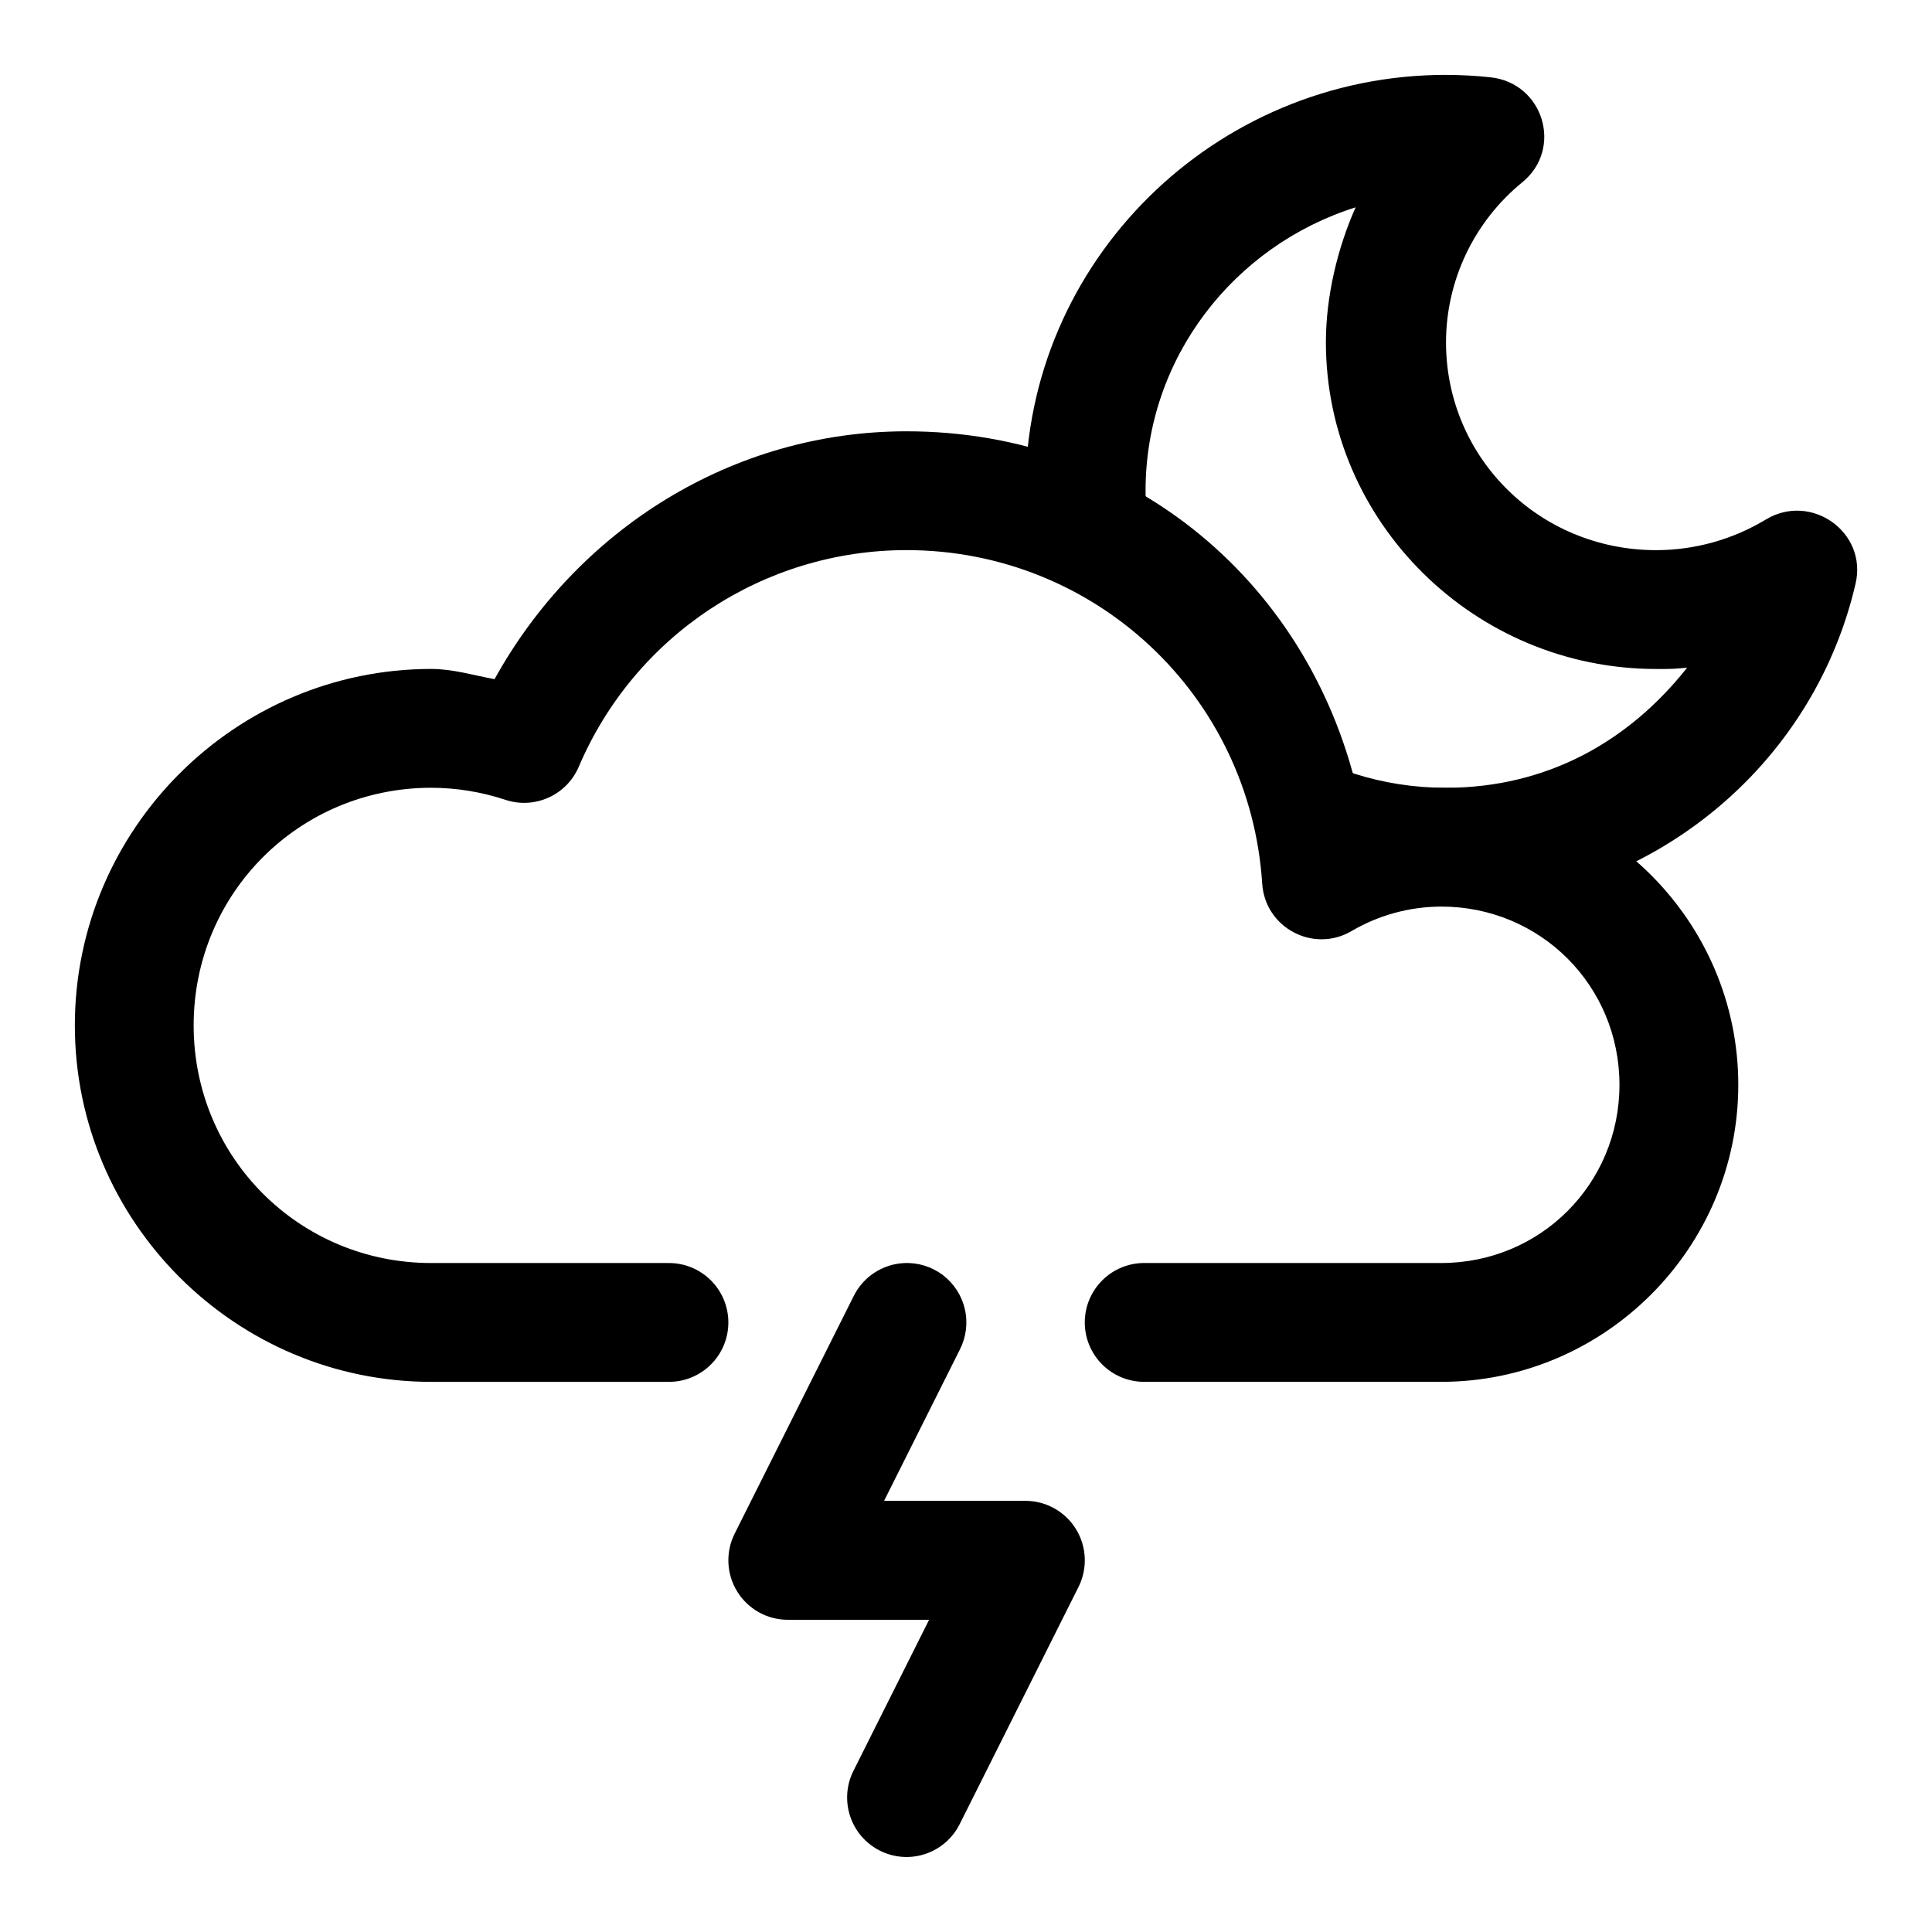 <?xml version="1.0" encoding="UTF-8"?>
<!-- Uploaded to: SVG Repo, www.svgrepo.com, Generator: SVG Repo Mixer Tools -->
<svg fill="#000000" width="800px" height="800px" version="1.1" viewBox="144 144 512 512" xmlns="http://www.w3.org/2000/svg">
 <g>
  <path d="m384.25 258.3c-46.074 0.008-87.195 25.941-109.19 65.684-5.574-1.027-11.043-2.695-16.727-2.707h-0.031c-51.984 0-94.465 42.48-94.465 94.465 0 51.984 42.48 94.465 94.465 94.465h62.762-0.004c4.215 0.059 8.273-1.574 11.273-4.535 3.004-2.957 4.691-6.996 4.691-11.211 0-4.215-1.688-8.254-4.691-11.211-3-2.961-7.059-4.594-11.273-4.531h-62.762c-34.969 0-62.977-28.008-62.977-62.977 0-34.957 27.996-62.957 62.945-62.977 6.688 0.016 13.332 1.094 19.68 3.199 7.769 2.574 16.219-1.234 19.434-8.766 14.863-34.848 48.984-57.402 86.871-57.41 49.961 0.008 91.043 38.547 94.25 88.406 0.77 11.688 13.574 18.473 23.676 12.547 7.211-4.234 15.41-6.461 23.77-6.488 26.273 0 47.23 20.961 47.23 47.23 0 26.273-20.961 47.23-47.23 47.23h-47.23-0.215-31.059c-4.211-0.059-8.273 1.574-11.273 4.535-3 2.957-4.691 6.996-4.691 11.211 0 4.215 1.691 8.254 4.691 11.211 3 2.961 7.062 4.594 11.273 4.531h31.059c0.07 0.004 0.145 0.004 0.215 0h47.23c43.289 0 78.719-35.43 78.719-78.719s-35.434-78.719-78.719-78.719h-0.031c-7.258 0.016-15.129 0.734-21.68 3.199-12.328-56.992-60.07-97.652-119.98-97.66z"/>
  <path d="m383.58 478.73c-2.824 0.137-5.559 1.031-7.918 2.594-2.356 1.559-4.25 3.727-5.484 6.269l-31.477 62.824v0.004c-2.453 4.887-2.203 10.699 0.668 15.355 2.871 4.656 7.945 7.488 13.41 7.484h37.441l-20.043 40.016c-1.879 3.738-2.191 8.07-0.879 12.043 1.316 3.973 4.156 7.258 7.894 9.133 3.734 1.875 8.062 2.188 12.027 0.863 3.969-1.32 7.246-4.168 9.113-7.914l31.477-62.824c2.453-4.887 2.199-10.699-0.668-15.355-2.871-4.656-7.945-7.488-13.41-7.484h-37.441l20.043-40.016c1.707-3.297 2.195-7.09 1.379-10.711-0.812-3.621-2.879-6.84-5.828-9.086-2.953-2.246-6.602-3.379-10.305-3.195z"/>
  <path d="m527.2 163.84c-61.359 0-111.44 49.527-111.44 110.21 0 2.504 0.23 4.945 0.398 7.41l35.488 16.297c-2.394-7.519-4.059-15.379-4.059-23.707 0-35.238 23.508-64.969 55.629-75.09h0.031c-4.816 10.828-7.859 23.59-7.871 35.703v0.031c0 47.637 39.375 86.594 87.547 86.594h0.031c4.223-0.004 4.277 0.016 8.148-0.34-15.48 19.586-37.195 31.805-63.902 31.828-16.914 0-32.5-5.219-45.355-14.023l9.688 16.484 1.969 23.617 63.961-5.41s-1.242 3.547-2.613 7.348c39.613-10.094 71.461-41.332 80.906-82.164 3.133-13.582-11.777-24.199-23.801-16.945-8.73 5.285-18.793 8.098-29.027 8.117-30.965 0-55.719-24.484-55.719-55.105 0.027-16.418 7.43-31.949 20.234-42.406 10.867-8.871 5.586-26.301-8.426-27.797-3.914-0.422-7.84-0.637-11.777-0.645z"/>
 </g>
</svg>